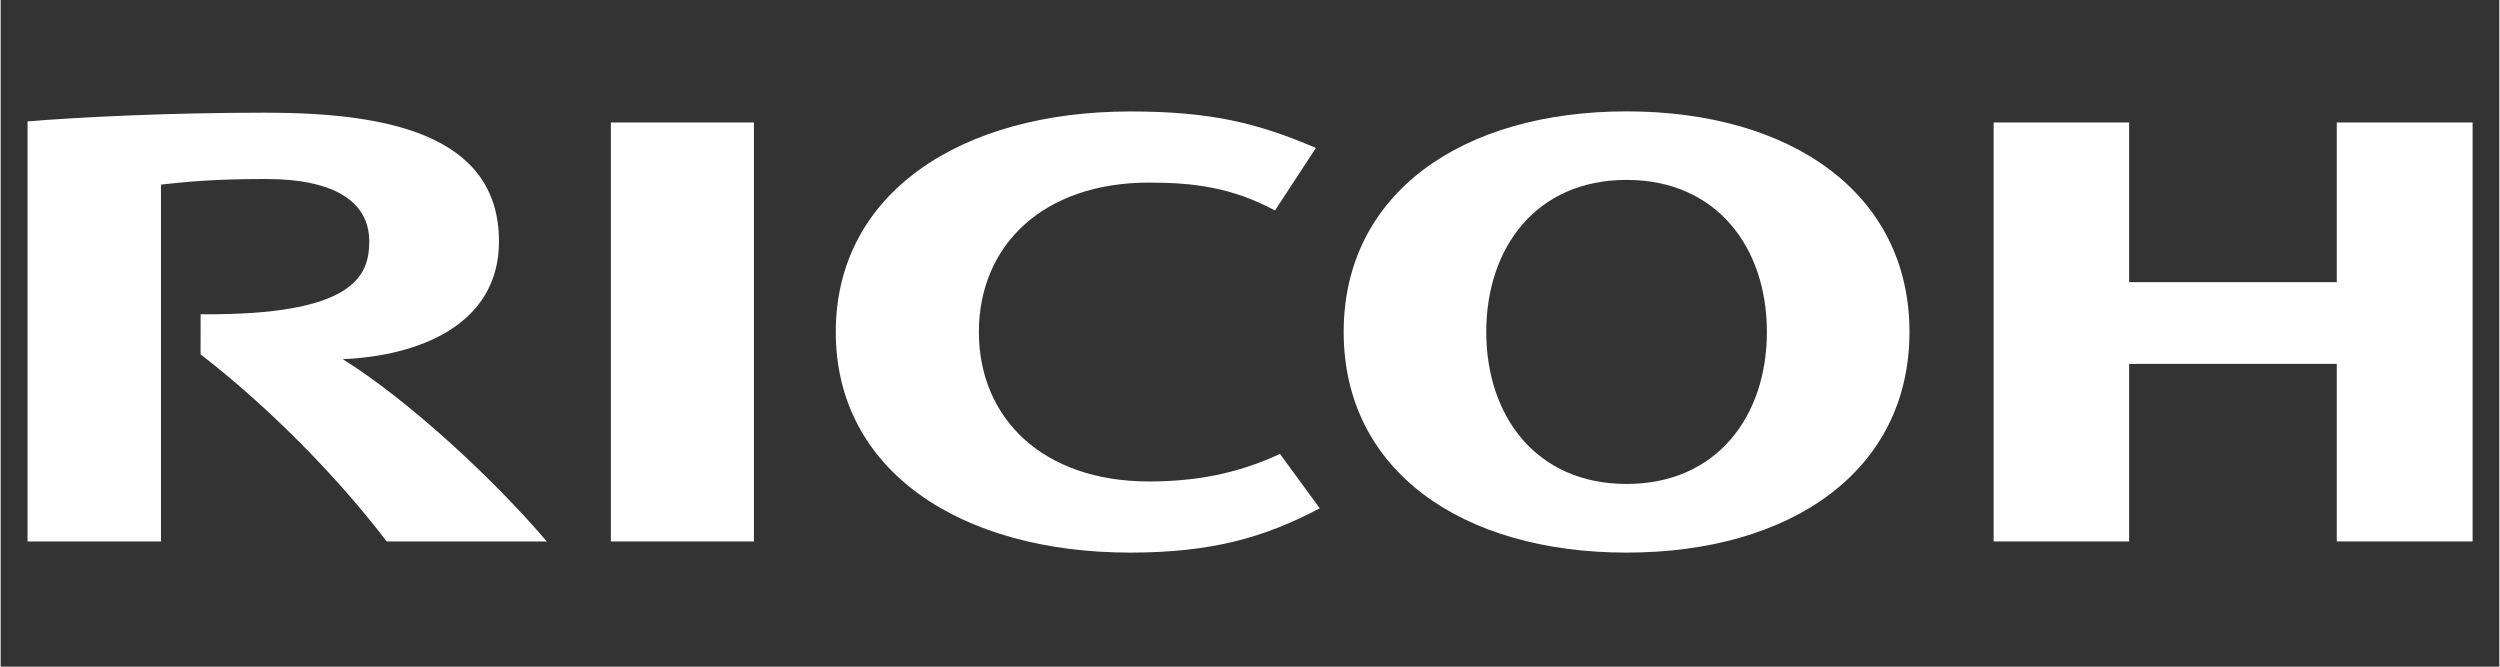 <svg xmlns="http://www.w3.org/2000/svg" xmlns:xlink="http://www.w3.org/1999/xlink" width="300" viewBox="0 0 224.88 60" height="80" preserveAspectRatio="xMidYMid meet"><rect x="0" y="0" width="224.88" height="60" fill="#333333" stroke="none"/><path fill="#ffffff" d="M 88.039 29.883 C 88.039 37.621 93.773 43.332 103.344 43.332 C 107.383 43.332 111.195 42.691 115.137 40.852 L 118.719 45.746 C 113.766 48.367 108.996 49.734 101.668 49.734 C 86.395 49.734 75.16 42.379 75.16 29.887 L 75.16 29.879 C 75.16 17.391 86.395 10.031 101.668 10.031 C 108.996 10.031 113.207 11.105 118.371 13.316 L 114.691 18.941 C 110.789 16.859 107.383 16.434 103.344 16.434 C 93.773 16.434 88.039 22.133 88.039 29.871 " fill-opacity="1" fill-rule="nonzero"></path><path fill="#ffffff" d="M 146.332 10.023 C 131.543 10.023 120.871 17.387 120.871 29.879 C 120.871 42.379 131.543 49.734 146.332 49.734 C 161.125 49.734 171.793 42.379 171.793 29.879 C 171.793 17.387 161.125 10.023 146.332 10.023 M 146.332 43.555 C 138.195 43.555 133.703 37.441 133.703 29.871 C 133.703 22.305 138.195 16.191 146.332 16.191 C 154.469 16.191 158.961 22.305 158.961 29.871 C 158.961 37.441 154.469 43.555 146.332 43.555 " fill-opacity="1" fill-rule="nonzero"></path><path fill="#ffffff" d="M 210.25 32.75 L 210.25 48.73 L 222.473 48.73 L 222.473 11.023 L 210.25 11.023 L 210.25 25.395 L 191.562 25.395 L 191.562 11.023 L 179.367 11.023 L 179.367 48.73 L 191.562 48.73 L 191.562 32.75 Z M 210.25 32.75 " fill-opacity="1" fill-rule="nonzero"></path><path fill="#ffffff" d="M 54.918 48.73 L 67.793 48.73 L 67.793 11.023 L 54.918 11.023 Z M 54.918 48.73 " fill-opacity="1" fill-rule="nonzero"></path><path fill="#ffffff" d="M 17.996 28.281 L 17.992 31.891 C 24.047 36.57 30.219 42.793 34.742 48.73 L 49.152 48.73 C 44.137 42.844 36.449 35.844 30.785 32.324 C 37.43 32.047 44.848 29.355 44.848 21.727 C 44.848 11.926 34.379 10.141 23.797 10.141 C 15.152 10.141 7.184 10.535 2.418 10.926 L 2.418 48.73 L 14.426 48.73 L 14.426 16.613 C 16.648 16.375 19.035 16.109 23.855 16.109 C 30.043 16.109 33.172 18.152 33.172 21.727 C 33.172 24.766 31.879 28.414 17.996 28.281 " fill-opacity="1" fill-rule="nonzero"></path></svg>